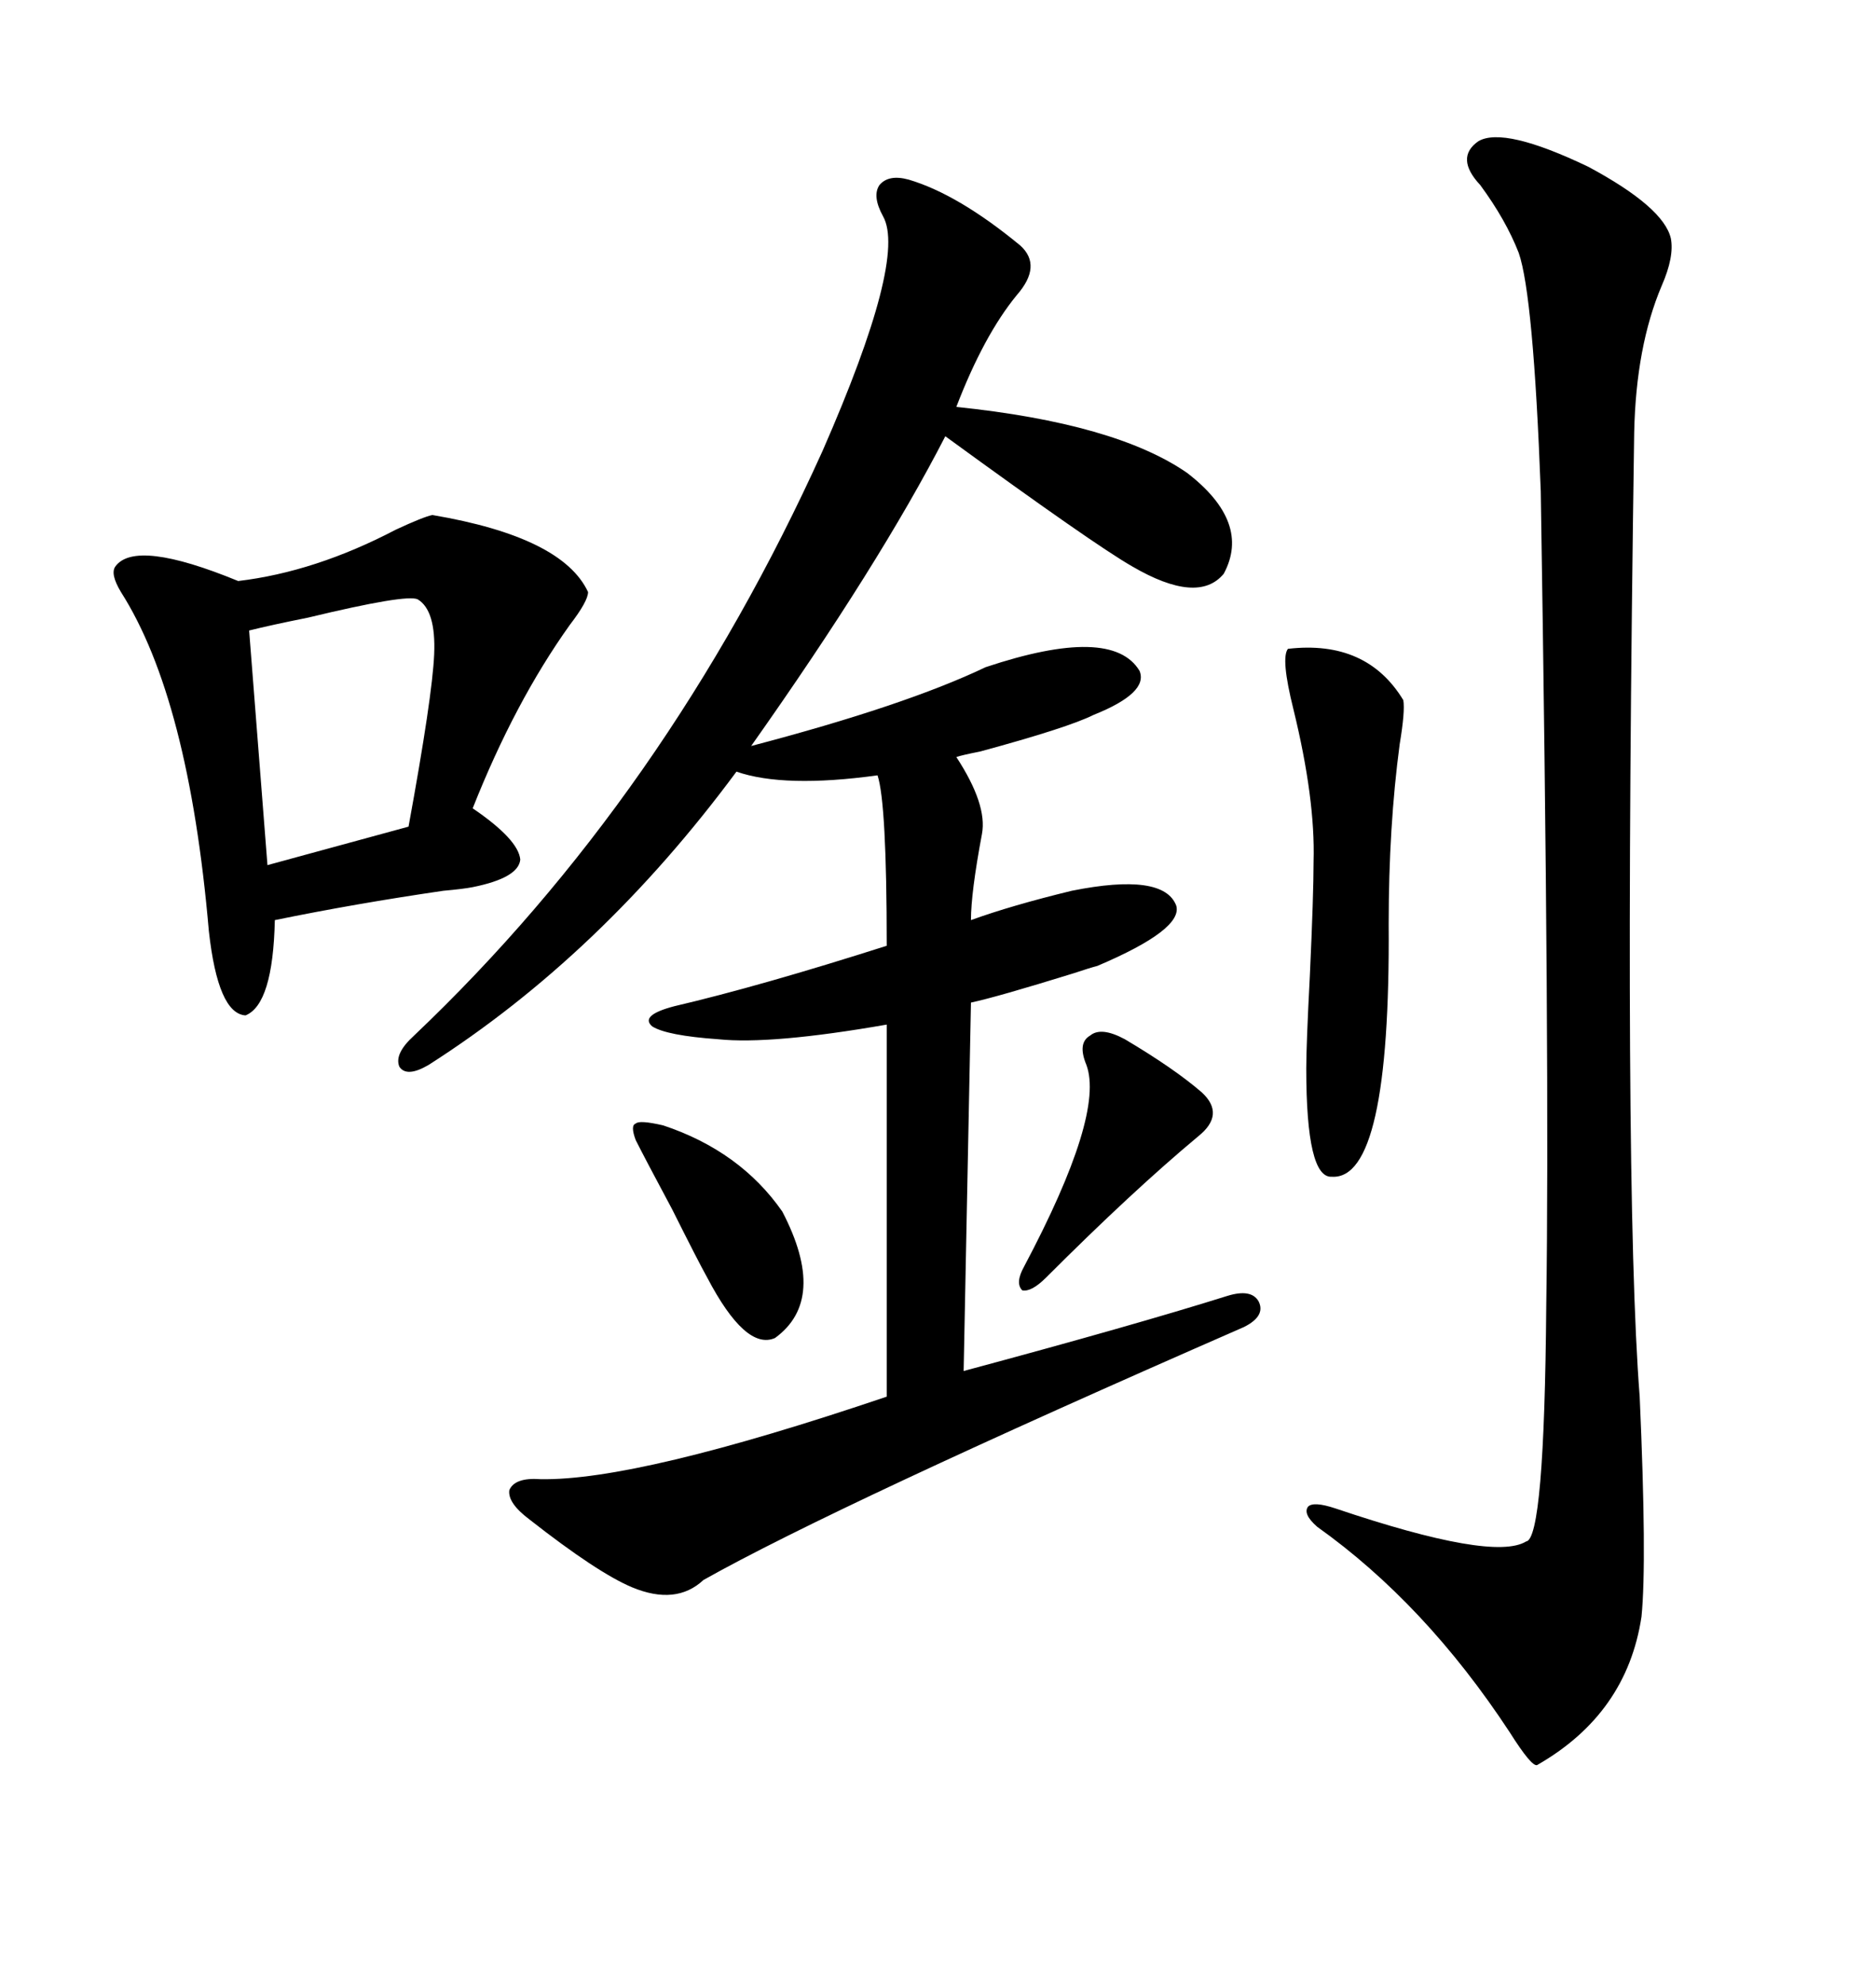 <svg xmlns="http://www.w3.org/2000/svg" xmlns:xlink="http://www.w3.org/1999/xlink" width="300" height="317.285"><path d="M145.31 28.71L145.31 28.71Q153.22 31.05 163.18 39.26L163.18 39.26Q166.70 42.48 162.60 47.17L162.60 47.17Q157.32 53.61 152.93 65.04L152.93 65.04Q178.42 67.68 189.84 75.59L189.84 75.59Q200.10 83.50 195.70 91.70L195.70 91.70Q191.60 96.68 181.05 90.53L181.05 90.53Q174.90 87.01 151.17 69.73L151.17 69.73Q140.63 90.23 120.12 119.24L120.12 119.24Q144.73 112.79 157.62 106.64L157.62 106.64Q177.83 99.90 182.23 107.23L182.23 107.23Q183.69 110.74 174.90 114.26L174.90 114.26Q170.80 116.31 156.74 120.12L156.74 120.12Q153.81 120.70 152.93 121.00L152.93 121.00Q157.91 128.61 157.03 133.30L157.03 133.30Q155.27 142.68 155.27 147.07L155.27 147.07Q161.72 144.73 171.39 142.38L171.39 142.38Q186.04 139.45 188.09 144.73L188.09 144.73Q189.26 148.54 175.49 154.39L175.49 154.39Q174.32 154.69 171.68 155.57L171.68 155.57Q159.38 159.38 155.27 160.25L155.27 160.25L154.10 219.14Q181.35 211.82 196.29 207.13L196.29 207.13Q200.10 205.96 201.27 208.01L201.27 208.01Q202.44 210.35 198.93 212.11L198.93 212.11Q133.89 240.53 112.50 252.54L112.50 252.54Q108.11 256.64 101.07 253.71L101.07 253.71Q95.51 251.37 84.67 242.87L84.67 242.87Q81.15 240.23 81.45 238.18L81.45 238.18Q82.32 236.13 86.43 236.43L86.43 236.43Q101.95 236.72 141.80 223.24L141.80 223.24L141.80 163.77Q123.34 166.99 114.84 166.11L114.84 166.11Q106.64 165.53 104.30 164.06L104.30 164.06Q102.25 162.30 107.81 160.84L107.81 160.84Q121.58 157.62 141.80 151.17L141.80 151.17Q141.80 128.32 140.33 123.93L140.33 123.93Q125.39 125.98 117.77 123.34L117.77 123.34Q96.09 152.64 68.55 170.21L68.55 170.21Q65.04 172.27 63.87 170.51L63.87 170.51Q62.99 168.46 66.21 165.53L66.21 165.53Q106.64 127.15 131.54 72.07L131.54 72.07Q145.02 41.31 141.21 34.57L141.21 34.57Q139.45 31.35 140.63 29.59L140.63 29.59Q142.09 27.83 145.31 28.71ZM236.43 22.56L236.43 22.56Q240.53 20.21 254.00 26.66L254.00 26.66Q266.02 33.11 267.19 38.09L267.19 38.09Q267.77 41.02 265.72 45.70L265.72 45.70Q261.62 55.37 261.33 69.14L261.33 69.14Q259.57 189.55 262.21 223.24L262.21 223.24Q263.38 249.61 262.50 258.40L262.50 258.40Q260.16 273.93 245.80 282.13L245.80 282.13Q244.92 282.42 241.41 276.86L241.41 276.86Q227.93 256.35 210.64 244.04L210.64 244.04Q208.30 241.99 209.18 240.82L209.18 240.82Q210.06 239.94 213.57 241.11L213.57 241.11Q238.77 249.61 244.04 246.39L244.04 246.39Q246.97 246.09 247.27 208.59L247.27 208.59Q247.85 170.21 246.39 78.52L246.39 78.52Q245.21 47.17 242.87 40.43L242.87 40.43Q240.82 35.16 236.72 29.59L236.72 29.59Q232.62 25.20 236.43 22.56ZM69.14 82.32L69.14 82.32Q89.94 85.84 94.04 94.63L94.04 94.63Q94.04 96.09 91.11 99.90L91.11 99.90Q82.32 112.21 75.59 129.20L75.59 129.20Q82.91 134.18 83.20 137.40L83.20 137.40Q82.91 140.33 75.59 141.80L75.59 141.80Q74.12 142.09 70.90 142.38L70.90 142.38Q56.84 144.43 43.95 147.07L43.95 147.07Q43.65 160.55 39.26 162.30L39.26 162.30Q34.86 162.01 33.40 148.83L33.40 148.83Q30.18 111.62 19.34 94.63L19.34 94.63Q17.58 91.70 18.46 90.53L18.46 90.53Q21.68 86.13 38.09 92.87L38.09 92.87Q50.39 91.41 63.28 84.67L63.28 84.67Q67.68 82.62 69.14 82.32ZM205.96 103.71L205.96 103.71Q218.55 102.25 224.41 111.91L224.41 111.91Q224.71 113.67 223.83 118.95L223.83 118.95Q222.07 132.13 222.07 147.66L222.07 147.66Q222.36 188.67 212.99 188.09L212.99 188.09Q208.89 188.38 208.89 170.80L208.89 170.80Q208.89 166.99 209.47 155.86L209.47 155.86Q210.06 142.97 210.06 137.70L210.06 137.70Q210.35 127.73 206.84 113.38L206.84 113.38Q204.79 105.18 205.96 103.71ZM66.80 95.80L66.80 95.80Q65.04 94.92 49.22 98.73L49.22 98.73Q43.36 99.90 39.84 100.78L39.84 100.78L42.77 138.28L65.33 132.13Q69.14 111.33 69.43 104.59L69.43 104.59Q69.73 97.56 66.80 95.80ZM179.88 166.11L179.88 166.11Q187.79 170.80 192.19 174.61L192.19 174.61Q196.00 178.13 191.60 181.64L191.60 181.64Q181.05 190.43 167.29 204.20L167.29 204.20Q164.94 206.54 163.48 206.25L163.48 206.25Q162.30 205.08 163.77 202.44L163.77 202.44Q176.66 178.13 173.73 170.21L173.73 170.21Q172.27 166.70 174.32 165.53L174.32 165.53Q176.07 164.06 179.88 166.11ZM106.05 179.88L106.05 179.88Q118.36 183.98 125.10 193.65L125.10 193.65Q132.42 207.71 123.93 213.87L123.93 213.87Q119.24 215.92 113.09 204.20L113.09 204.20Q111.62 201.56 107.52 193.36L107.52 193.36Q103.13 185.16 101.66 182.23L101.66 182.23Q100.78 179.88 101.66 179.59L101.66 179.59Q102.25 179.00 106.05 179.88Z"/></svg>